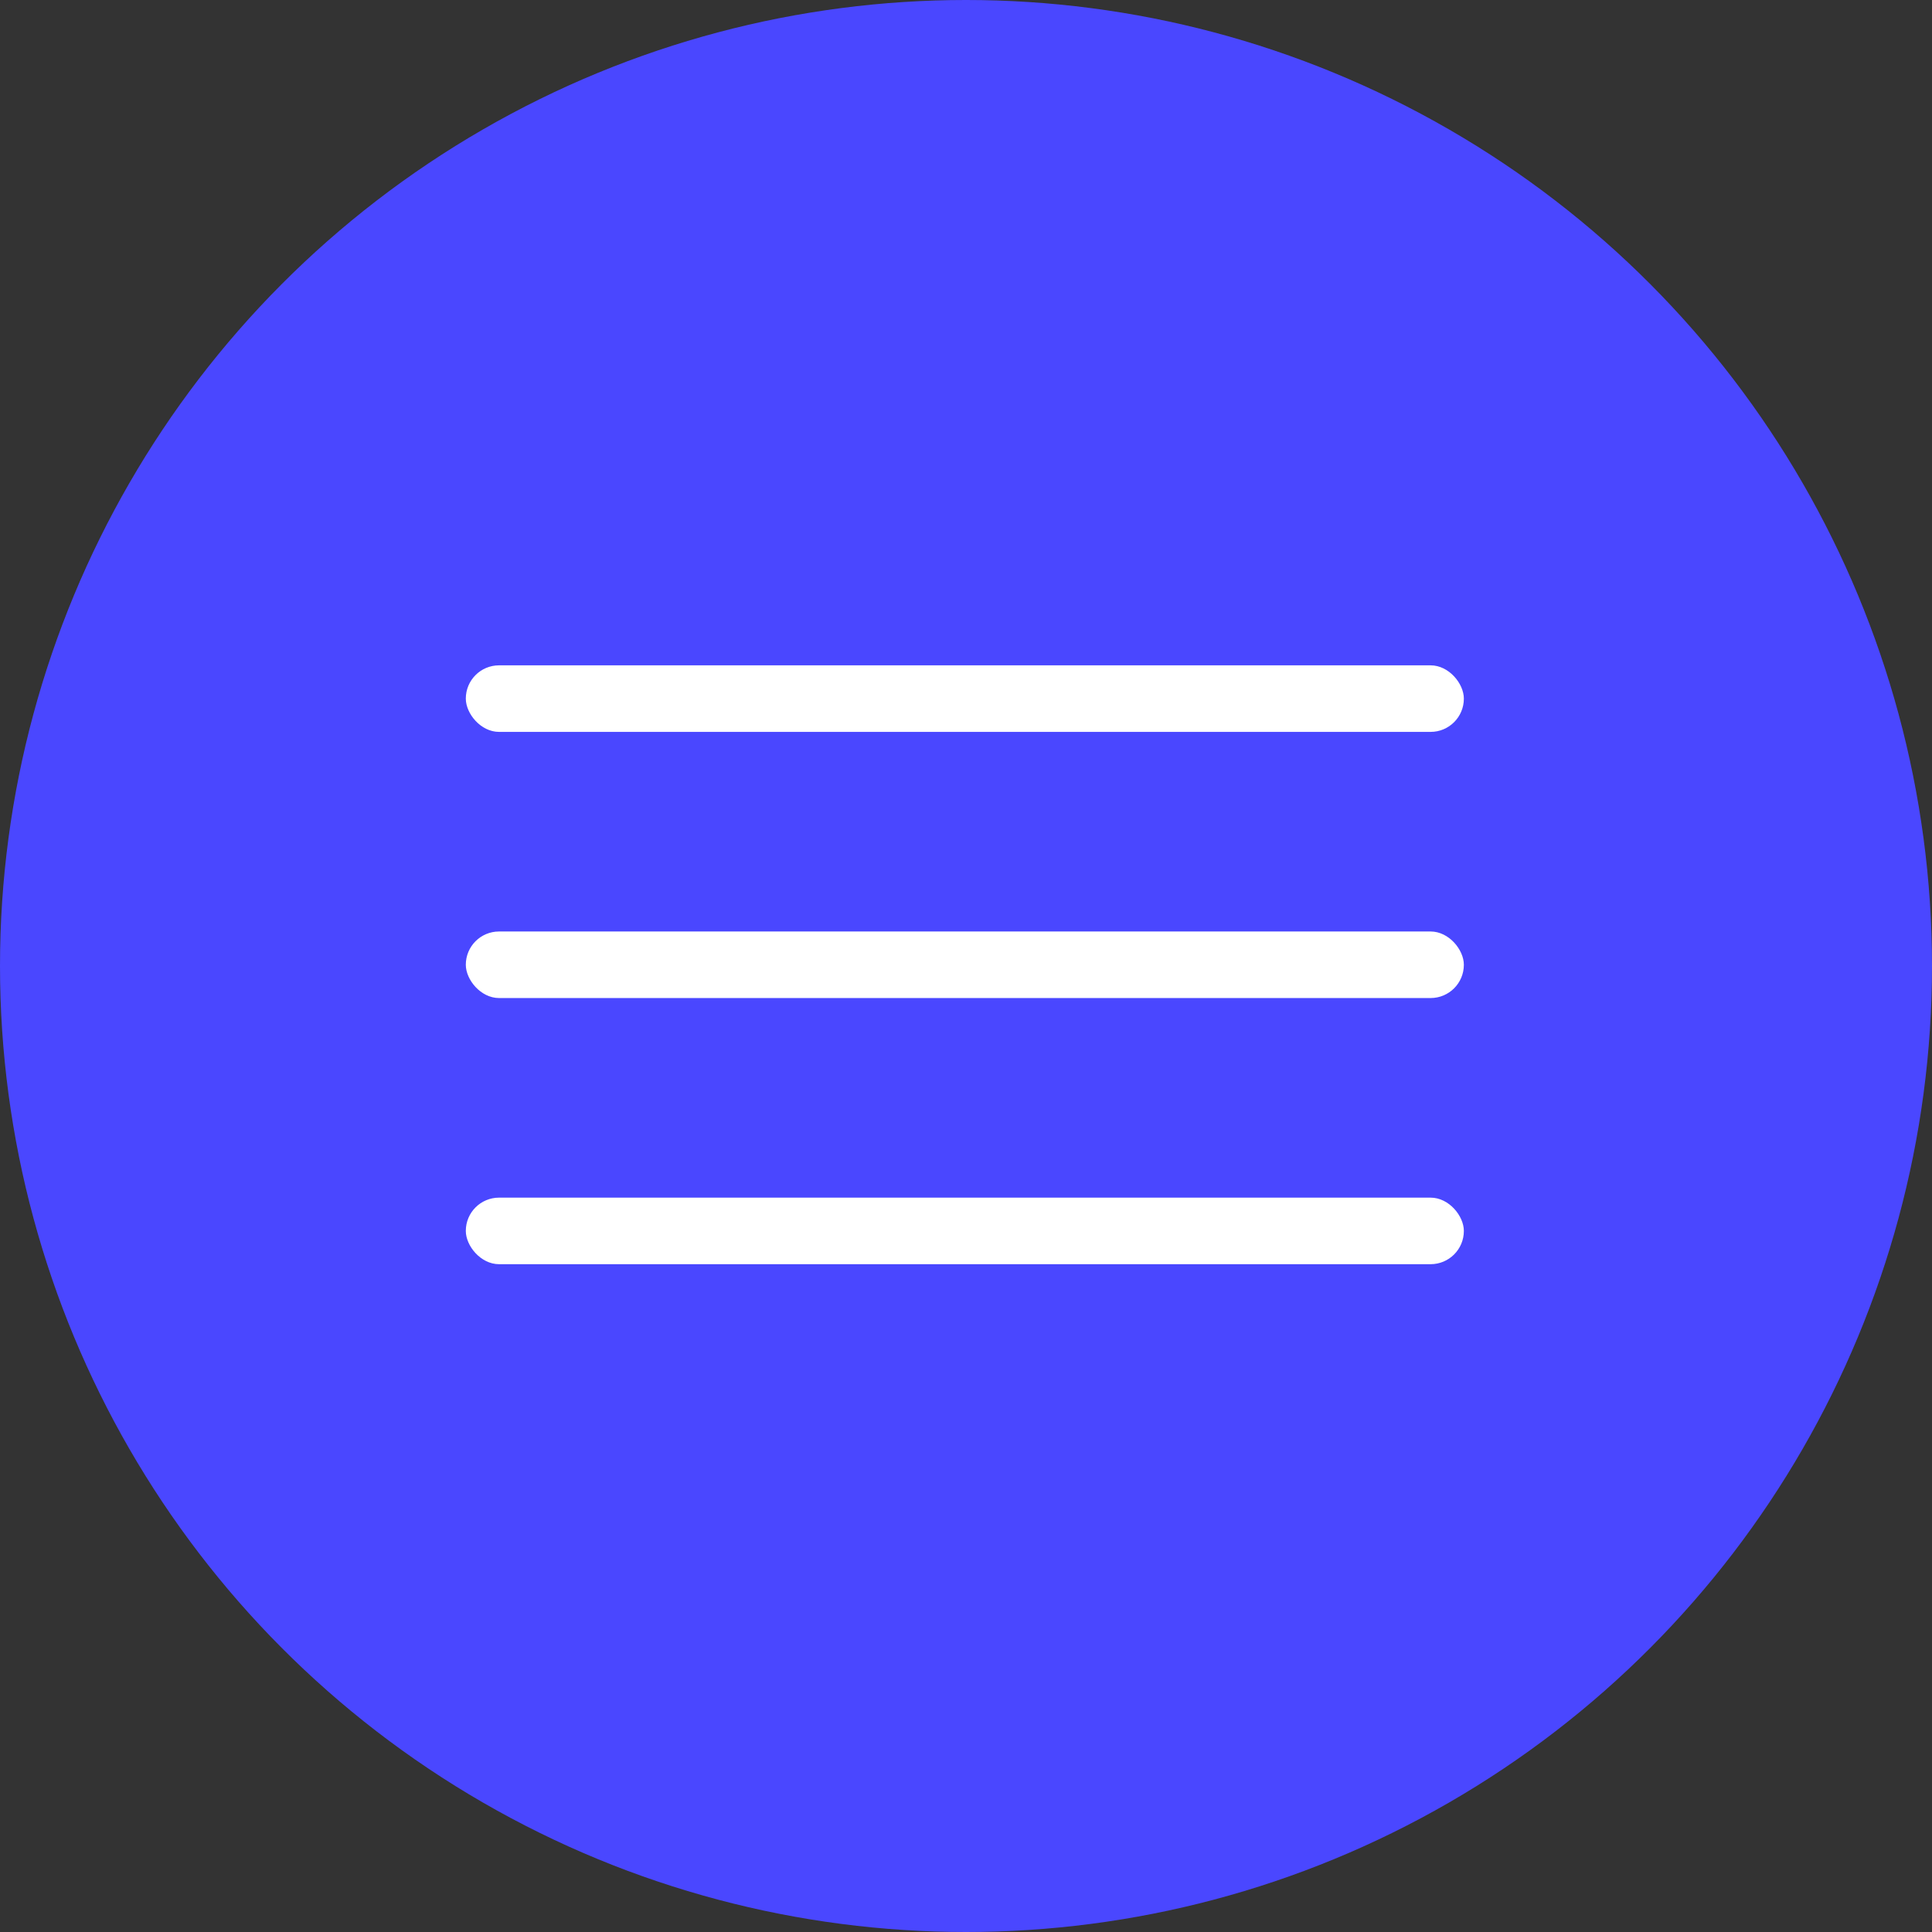<?xml version="1.0" encoding="UTF-8"?> <svg xmlns="http://www.w3.org/2000/svg" width="29" height="29" viewBox="0 0 29 29" fill="none"><rect x="0" y="0" width="29" height="29" fill="#333333" stroke="none"/><circle cx="14.5" cy="14.5" r="14.5" fill="#4A47FF"></circle><rect x="6.992" y="9.987" width="14.981" height="0.999" rx="0.499" fill="white"></rect><rect x="6.992" y="13.982" width="14.981" height="0.999" rx="0.499" fill="white"></rect><rect x="6.992" y="17.977" width="14.981" height="0.999" rx="0.499" fill="white"></rect></svg> 